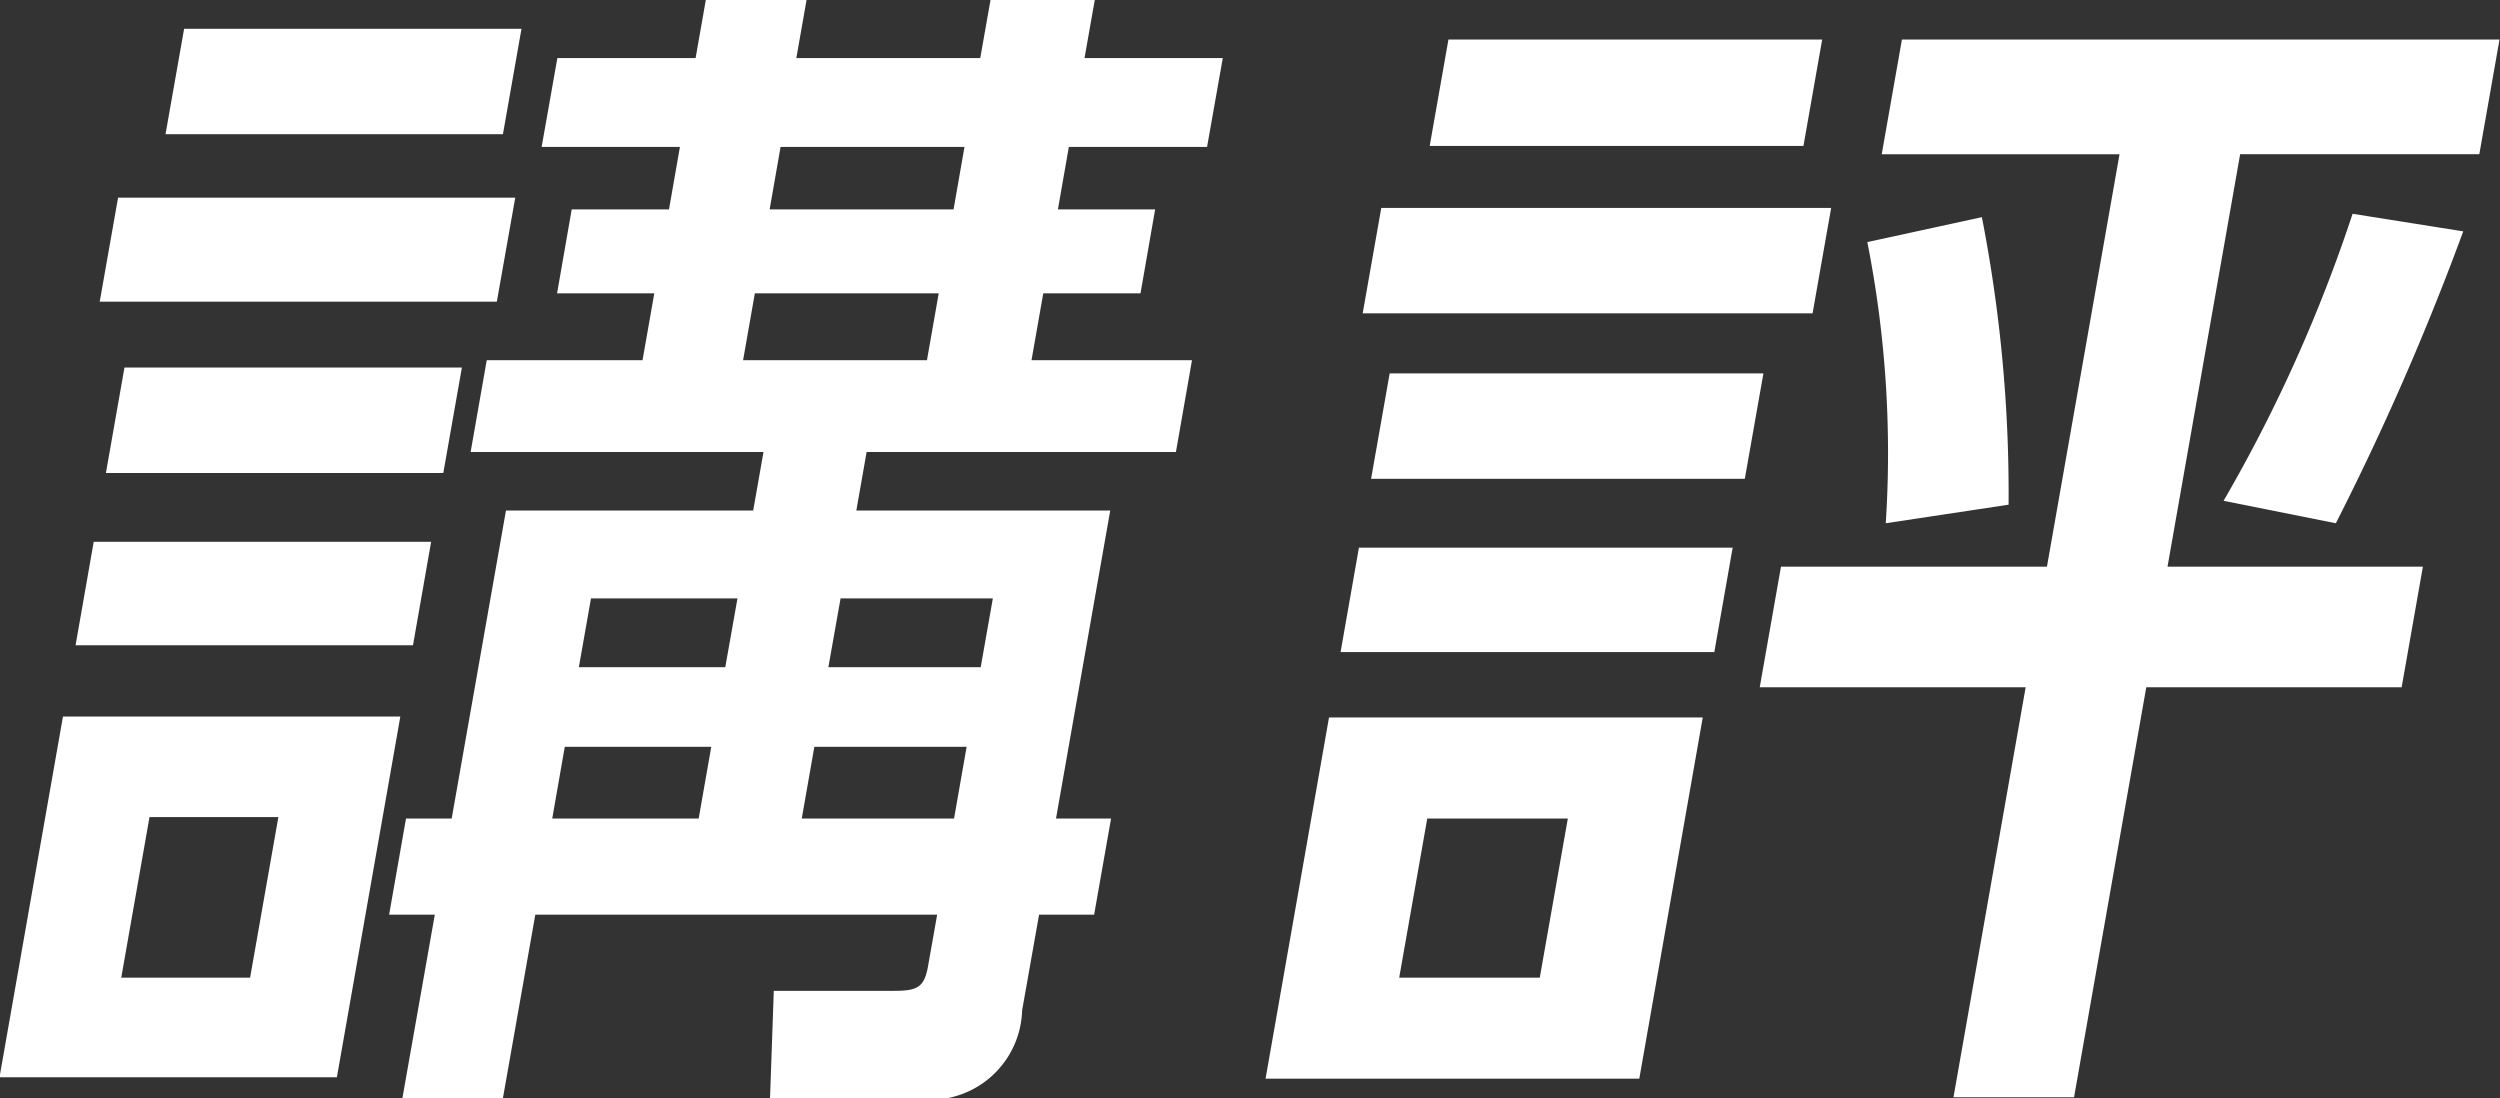 <svg xmlns="http://www.w3.org/2000/svg" width="51.219" height="22.5" viewBox="0 0 51.219 22.5">
  <rect x="0" y="0" width="51.219" height="22.5" fill="#333333" stroke="none"/>
  <defs>
    <style>
      .cls-1 {
        fill: #fff;
        fill-rule: evenodd;
      }
    </style>
  </defs>
  <path id="Item_ttl02.svg" class="cls-1" d="M849.928,1604.71l-0.381,2.16h6.913l0.38-2.16h-6.912Zm-1.353,3.46-0.376,2.13h8.136l0.377-2.13h-8.137Zm0.131,3.48-0.38,2.16h6.912l0.381-2.16h-6.913Zm-0.63,3.57-0.372,2.12h6.913l0.372-2.12h-6.913Zm-0.63,3.58-1.3,7.39h6.912l1.3-7.39h-6.913Zm4.413,2.06-0.579,3.29h-2.64l0.579-3.29h2.64Zm4.6,5.76,0.664-3.76h8.233l-0.186,1.05c-0.076.43-.209,0.51-0.689,0.51h-2.472l-0.077,2.2h2.928a1.888,1.888,0,0,0,2.237-1.8l0.347-1.96h1.128l0.347-1.97h-1.128l1.111-6.31H863.7l0.211-1.2h6.337l0.329-1.88h-3.288l0.241-1.37h1.992l0.3-1.72H867.83l0.224-1.28h2.832l0.322-1.82h-2.833l0.212-1.2h-2.136l-0.212,1.2h-3.768l0.211-1.2h-2.064l-0.211,1.2h-2.832l-0.322,1.82h2.833l-0.224,1.28h-1.993l-0.3,1.72h1.992l-0.241,1.37h-3.192l-0.33,1.88h6l-0.211,1.2h-5.065l-1.112,6.31h-0.936l-0.346,1.97h0.936l-0.664,3.76h2.064Zm9.457-19.49-0.224,1.28h-3.768l0.224-1.28h3.768Zm-0.528,3-0.241,1.37H861.38l0.241-1.37h3.769Zm-4.123,6.25-0.25,1.41h-3l0.249-1.41h3Zm5.232,0-0.249,1.41h-3.121l0.25-1.41h3.12Zm-5.769,3.04-0.258,1.47h-3l0.257-1.47h3Zm5.232,0-0.258,1.47h-3.12l0.258-1.47h3.12Zm9.871-14.49-0.384,2.18h7.657l0.384-2.18h-7.657Zm12.817,21.67,1.48-8.4h5.232l0.435-2.47h-5.232l1.488-8.45h4.9l0.414-2.35H885.122l-0.414,2.35h4.872l-1.487,8.45h-5.449l-0.435,2.47h5.448l-1.479,8.4h2.472Zm-14.193-18.22-0.381,2.16h9.217l0.381-2.16h-9.217Zm22.165,0.48-2.265-.36a31.146,31.146,0,0,1-2.643,5.88l2.3,0.46A55.057,55.057,0,0,0,896.622,1608.86Zm-9.862-.29-2.345.51a22.24,22.24,0,0,1,.378,5.76l2.516-.38A29.5,29.5,0,0,0,886.76,1608.57Zm-12.131,3.2-0.381,2.16h7.657l0.381-2.16h-7.657Zm-0.63,3.57-0.376,2.14h7.657l0.376-2.14H874Zm-0.613,3.48-1.3,7.4h7.657l1.3-7.4h-7.657Zm4.893,2.07-0.575,3.26h-2.88l0.575-3.26h2.88Z" transform="translate(-846.156 -1604.12)"/>
</svg>
